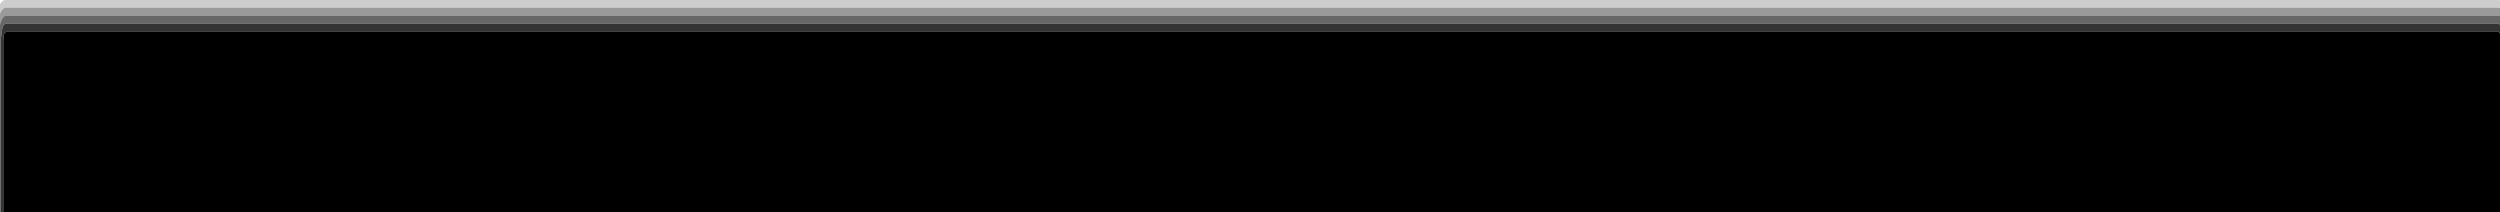 <?xml version="1.0" encoding="UTF-8" standalone="no"?>
<svg xmlns:xlink="http://www.w3.org/1999/xlink" height="41.95px" width="494.65px" xmlns="http://www.w3.org/2000/svg">
  <g transform="matrix(1.0, 0.0, 0.0, 1.0, 247.35, 21.0)">
    <path d="M247.3 -19.4 L247.0 -19.45 -246.2 -19.45 Q-246.85 -19.45 -247.35 -18.3 L-247.35 -20.15 Q-246.85 -21.05 -246.2 -21.0 L247.0 -21.0 247.3 -20.9 247.3 -19.4" fill="#000000" fill-opacity="0.196" fill-rule="evenodd" stroke="none"/>
    <path d="M-247.35 -18.3 Q-246.85 -19.45 -246.2 -19.45 L247.0 -19.45 247.3 -19.4 247.3 -17.8 247.0 -17.85 -246.2 -17.85 Q-246.8 -17.85 -247.25 -16.45 L-247.35 -16.1 -247.35 -18.3" fill="#000000" fill-opacity="0.396" fill-rule="evenodd" stroke="none"/>
    <path d="M-247.35 -16.1 L-247.25 -16.45 Q-246.8 -17.85 -246.2 -17.85 L247.0 -17.85 247.3 -17.8 247.3 -16.1 247.0 -16.3 -246.2 -16.3 Q-246.6 -16.3 -246.9 -15.35 L-247.2 -13.1 -247.2 20.95 -247.35 20.95 -247.35 -16.1" fill="#000000" fill-opacity="0.596" fill-rule="evenodd" stroke="none"/>
    <path d="M-246.7 20.95 L-246.7 -13.1 -246.55 -14.25 -246.2 -14.7 247.0 -14.7 247.3 -14.4 247.3 20.95 -246.7 20.95" fill="#000000" fill-rule="evenodd" stroke="none"/>
    <path d="M247.3 -14.4 L247.0 -14.7 -246.2 -14.7 -246.55 -14.25 -246.7 -13.1 -246.7 20.95 -247.2 20.95 -247.2 -13.1 -246.9 -15.35 Q-246.6 -16.3 -246.2 -16.3 L247.0 -16.3 247.3 -16.1 247.3 -14.4" fill="#000000" fill-opacity="0.796" fill-rule="evenodd" stroke="none"/>
  </g>
</svg>
